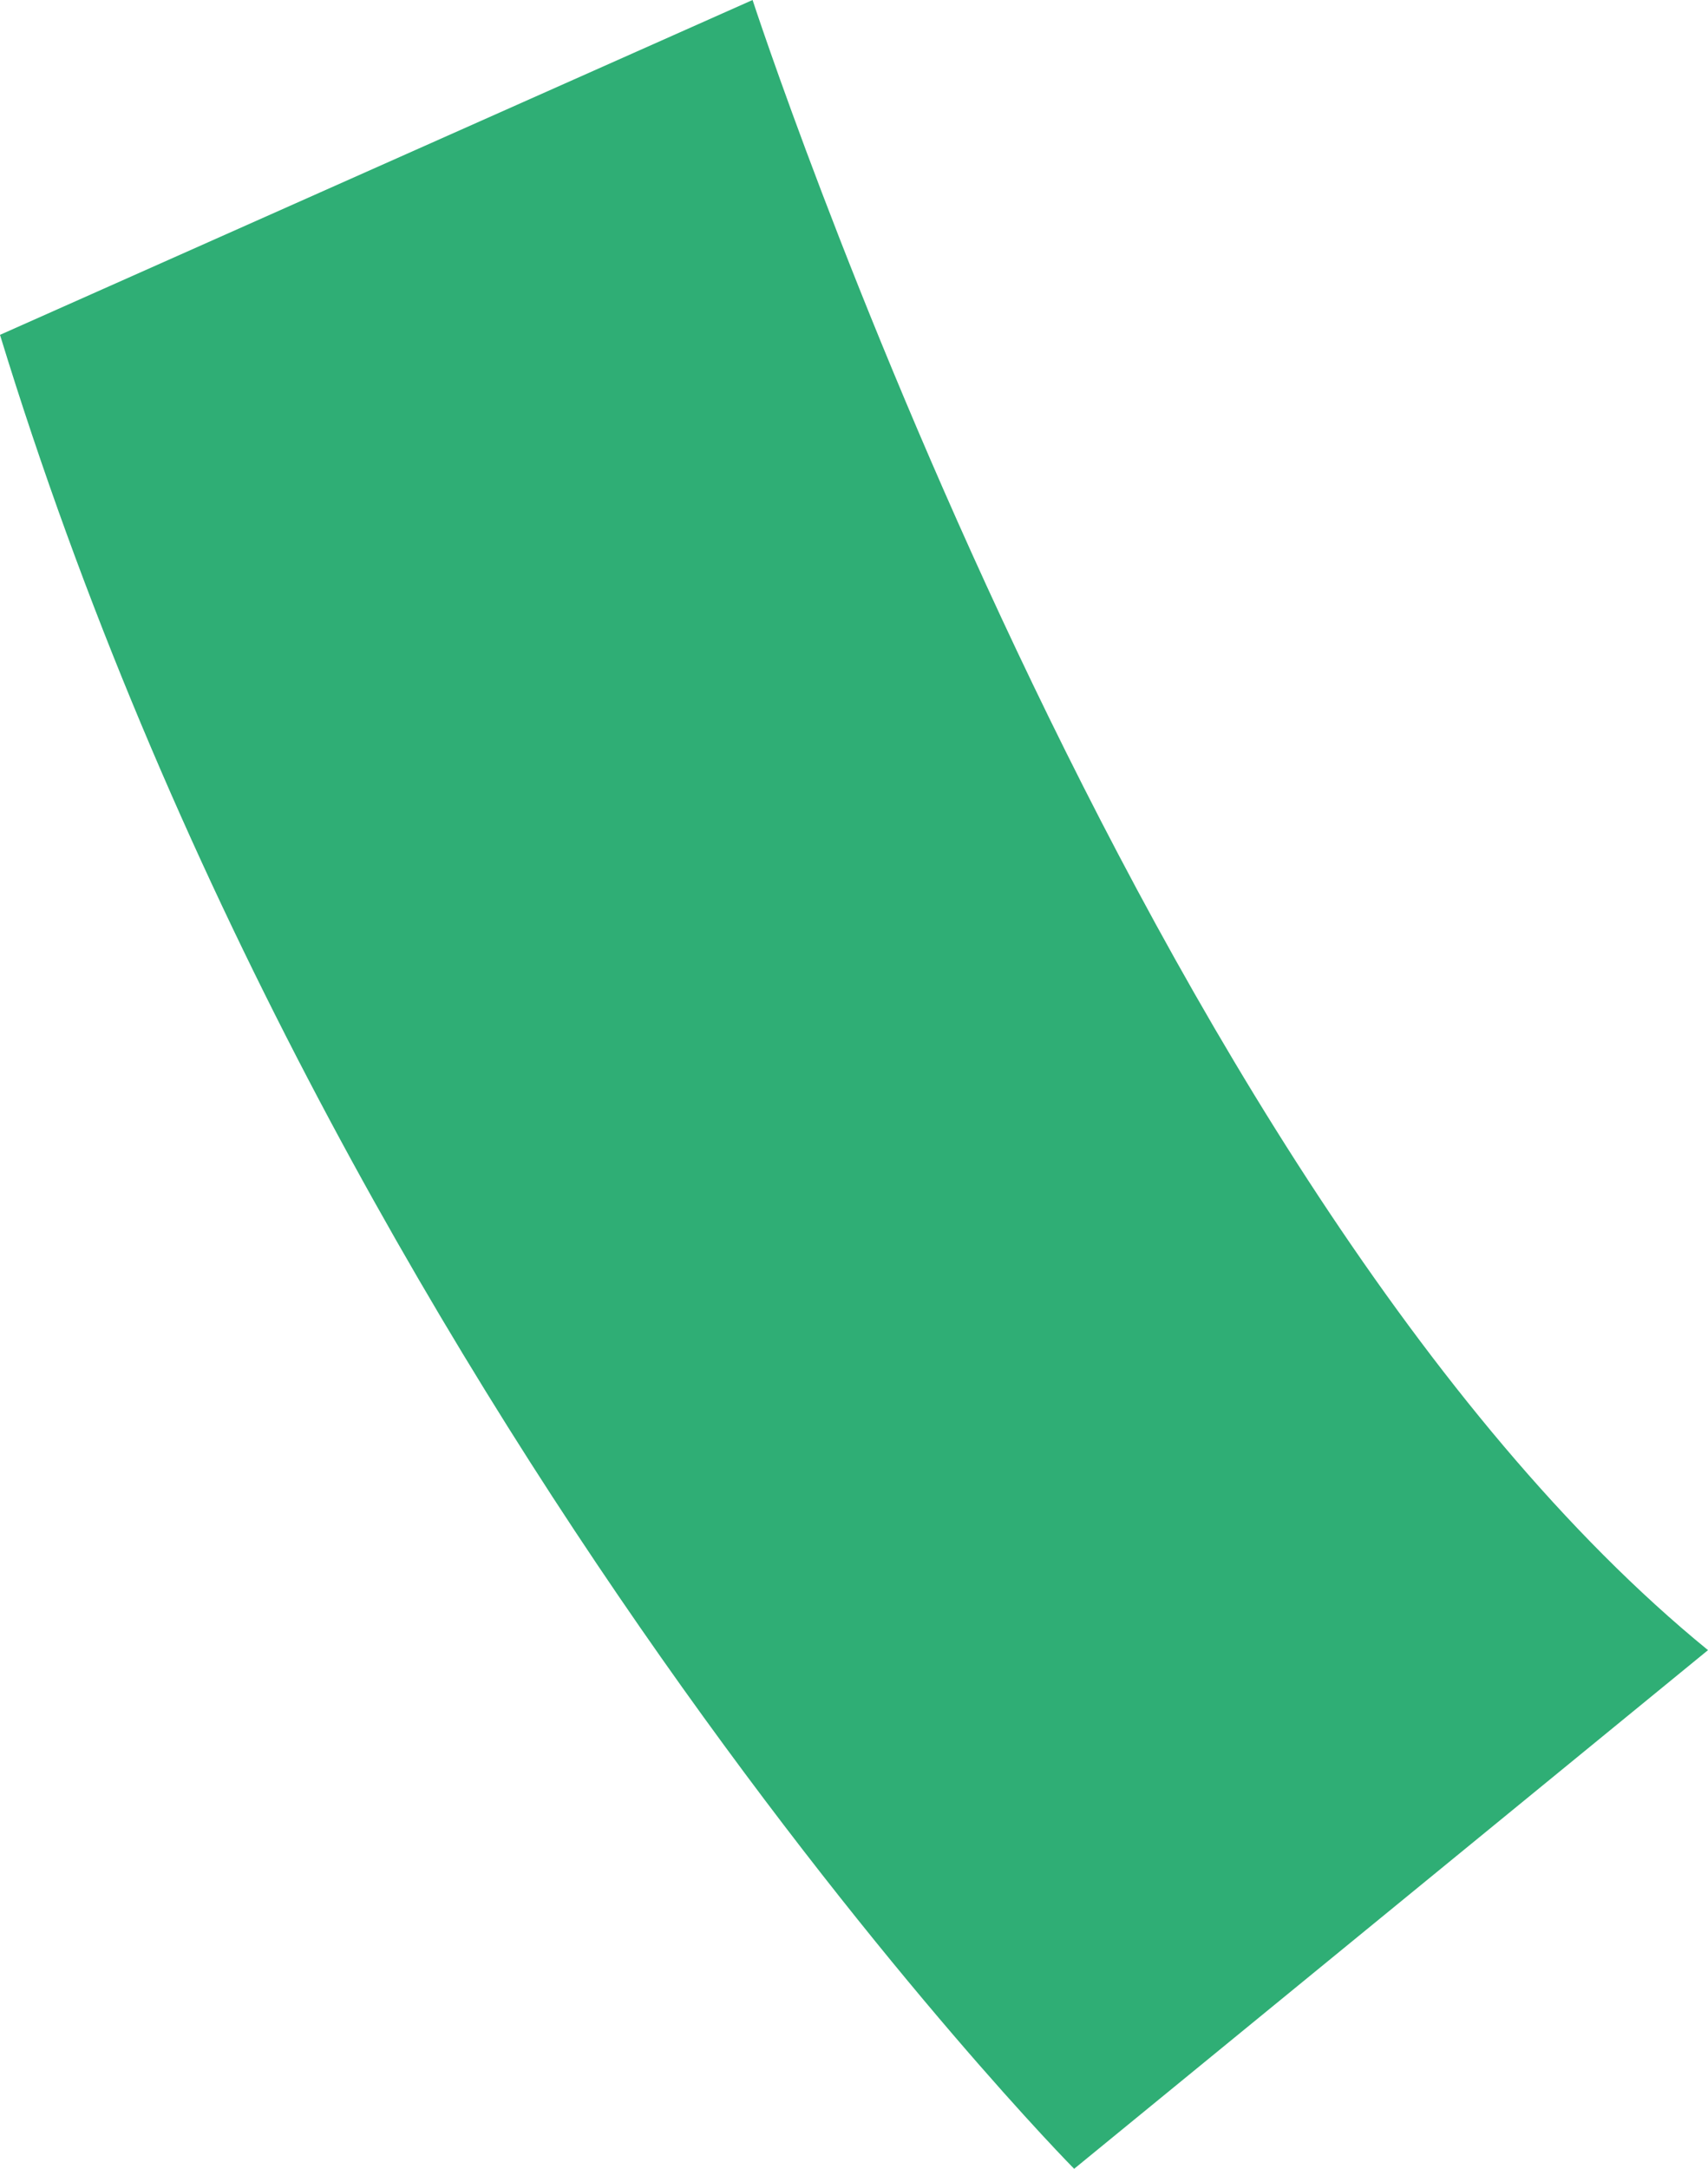 <?xml version="1.0" encoding="UTF-8"?>
<svg id="uuid-a573f11e-d126-49e1-a129-1b0cd7d53b76" data-name="Warstwa 1" xmlns="http://www.w3.org/2000/svg" xmlns:xlink="http://www.w3.org/1999/xlink" viewBox="0 0 537.95 682.92">
  <defs>
    <style>
      .uuid-cfd8b218-6fab-4cec-9a8f-ef2d9377fdd1 {
        fill: #2fae75;
      }

      .uuid-0b20daaf-9e67-4c44-81d4-56732349da04 {
        clip-path: url(#uuid-436831b2-80d8-4865-8c16-c4966538be2f);
      }

      .uuid-8891ef1b-9e81-4a2d-9e7d-f0072fefd534 {
        fill: none;
      }
    </style>
    <clipPath id="uuid-436831b2-80d8-4865-8c16-c4966538be2f">
      <rect class="uuid-8891ef1b-9e81-4a2d-9e7d-f0072fefd534" width="537.95" height="682.92"/>
    </clipPath>
  </defs>
  <g class="uuid-0b20daaf-9e67-4c44-81d4-56732349da04">
    <g id="uuid-0cce3a76-71c6-4378-bb0b-692ce5d48f5d" data-name="Group 178009">
      <path id="uuid-d5792862-9363-432c-9757-d32f07cb3b27" data-name="Path 207983" class="uuid-cfd8b218-6fab-4cec-9a8f-ef2d9377fdd1" d="m0,105.44L237.03,0s121.77,373.5,300.92,519.6l-199.64,163.32S104.36,446.37,0,105.44"/>
    </g>
  </g>
</svg>